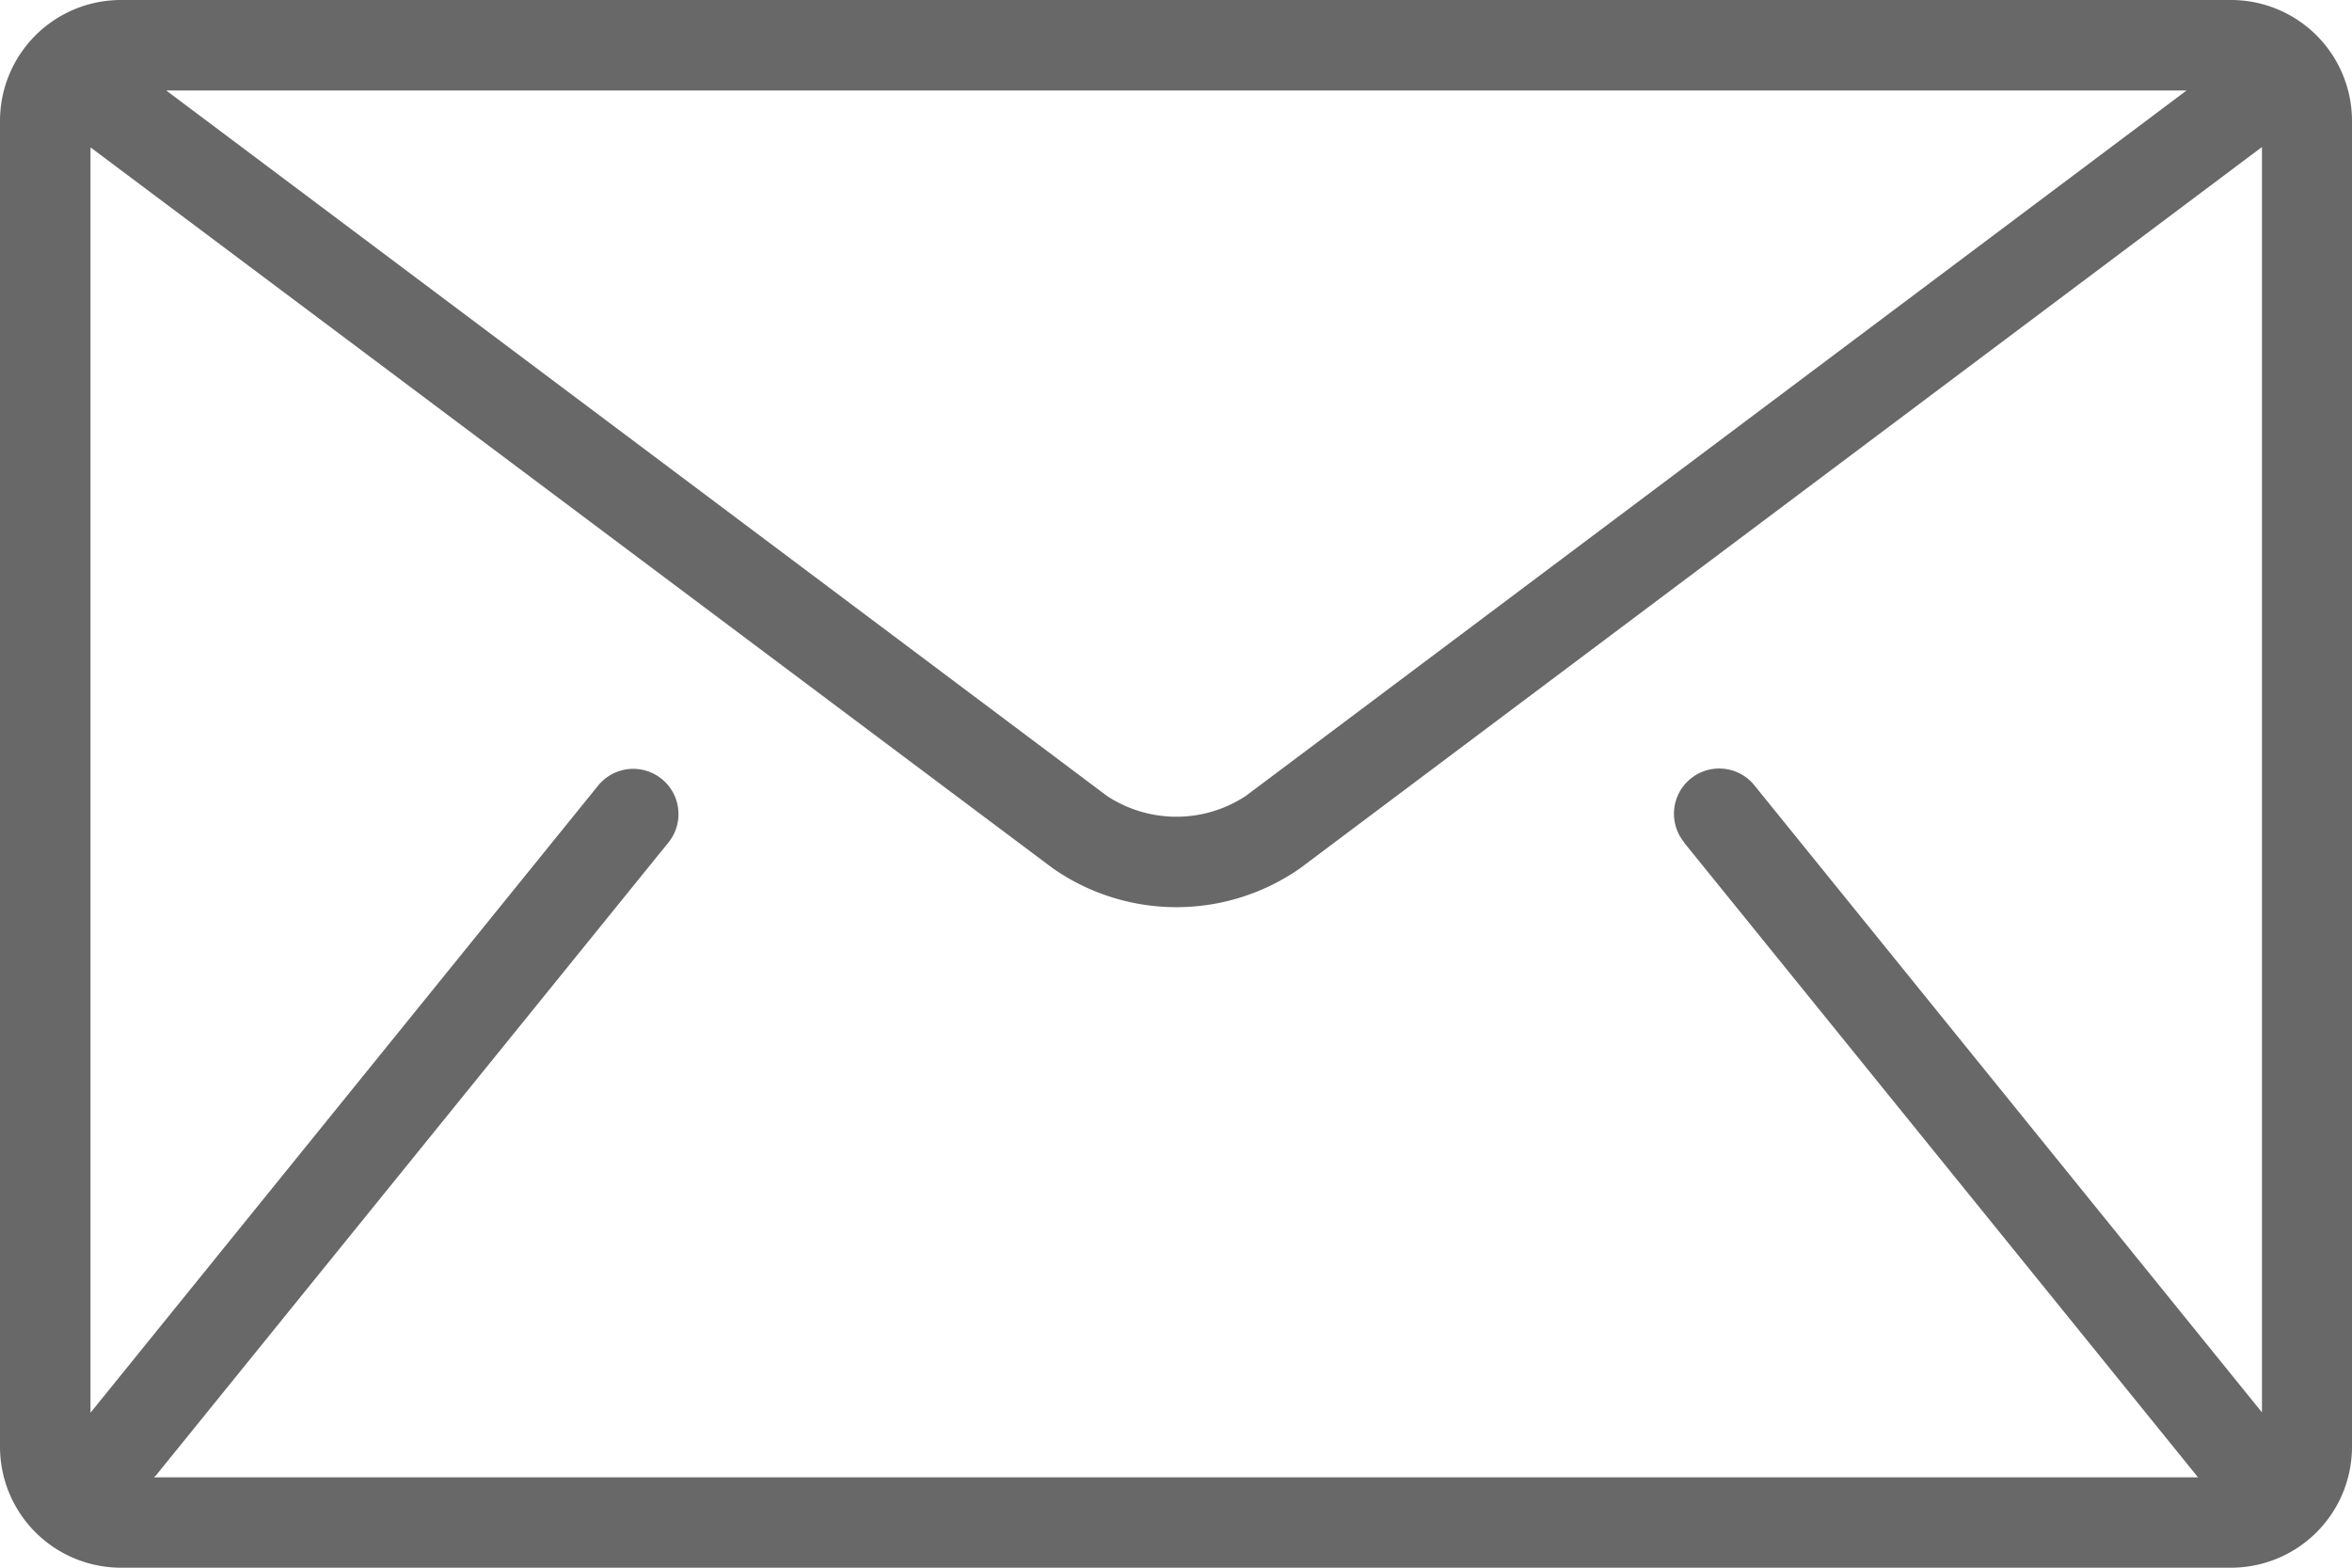 <svg xmlns="http://www.w3.org/2000/svg" width="21" height="14" viewBox="0 0 21 14"><g transform="translate(0 -85.333)"><g transform="translate(0 85.333)"><path d="M19.923,85.333H1.077A1.08,1.08,0,0,0,0,86.41V98.256a1.08,1.08,0,0,0,1.077,1.077H19.923A1.08,1.08,0,0,0,21,98.256V86.41A1.08,1.08,0,0,0,19.923,85.333Zm-.4.808-8.4,6.3a1.126,1.126,0,0,1-1.239,0l-8.4-6.3Zm-4.487,6.716,4.577,5.654c0,.006.01.01.015.015H1.376c0-.005.01-.009.015-.015l4.577-5.654a.4.4,0,0,0-.628-.508l-4.532,5.6v-11.3L9.4,93.087a1.928,1.928,0,0,0,2.208,0l8.588-6.441v11.3l-4.532-5.6a.4.4,0,0,0-.628.508Z" transform="translate(0 -85.333)" fill="#686868"/></g></g></svg>